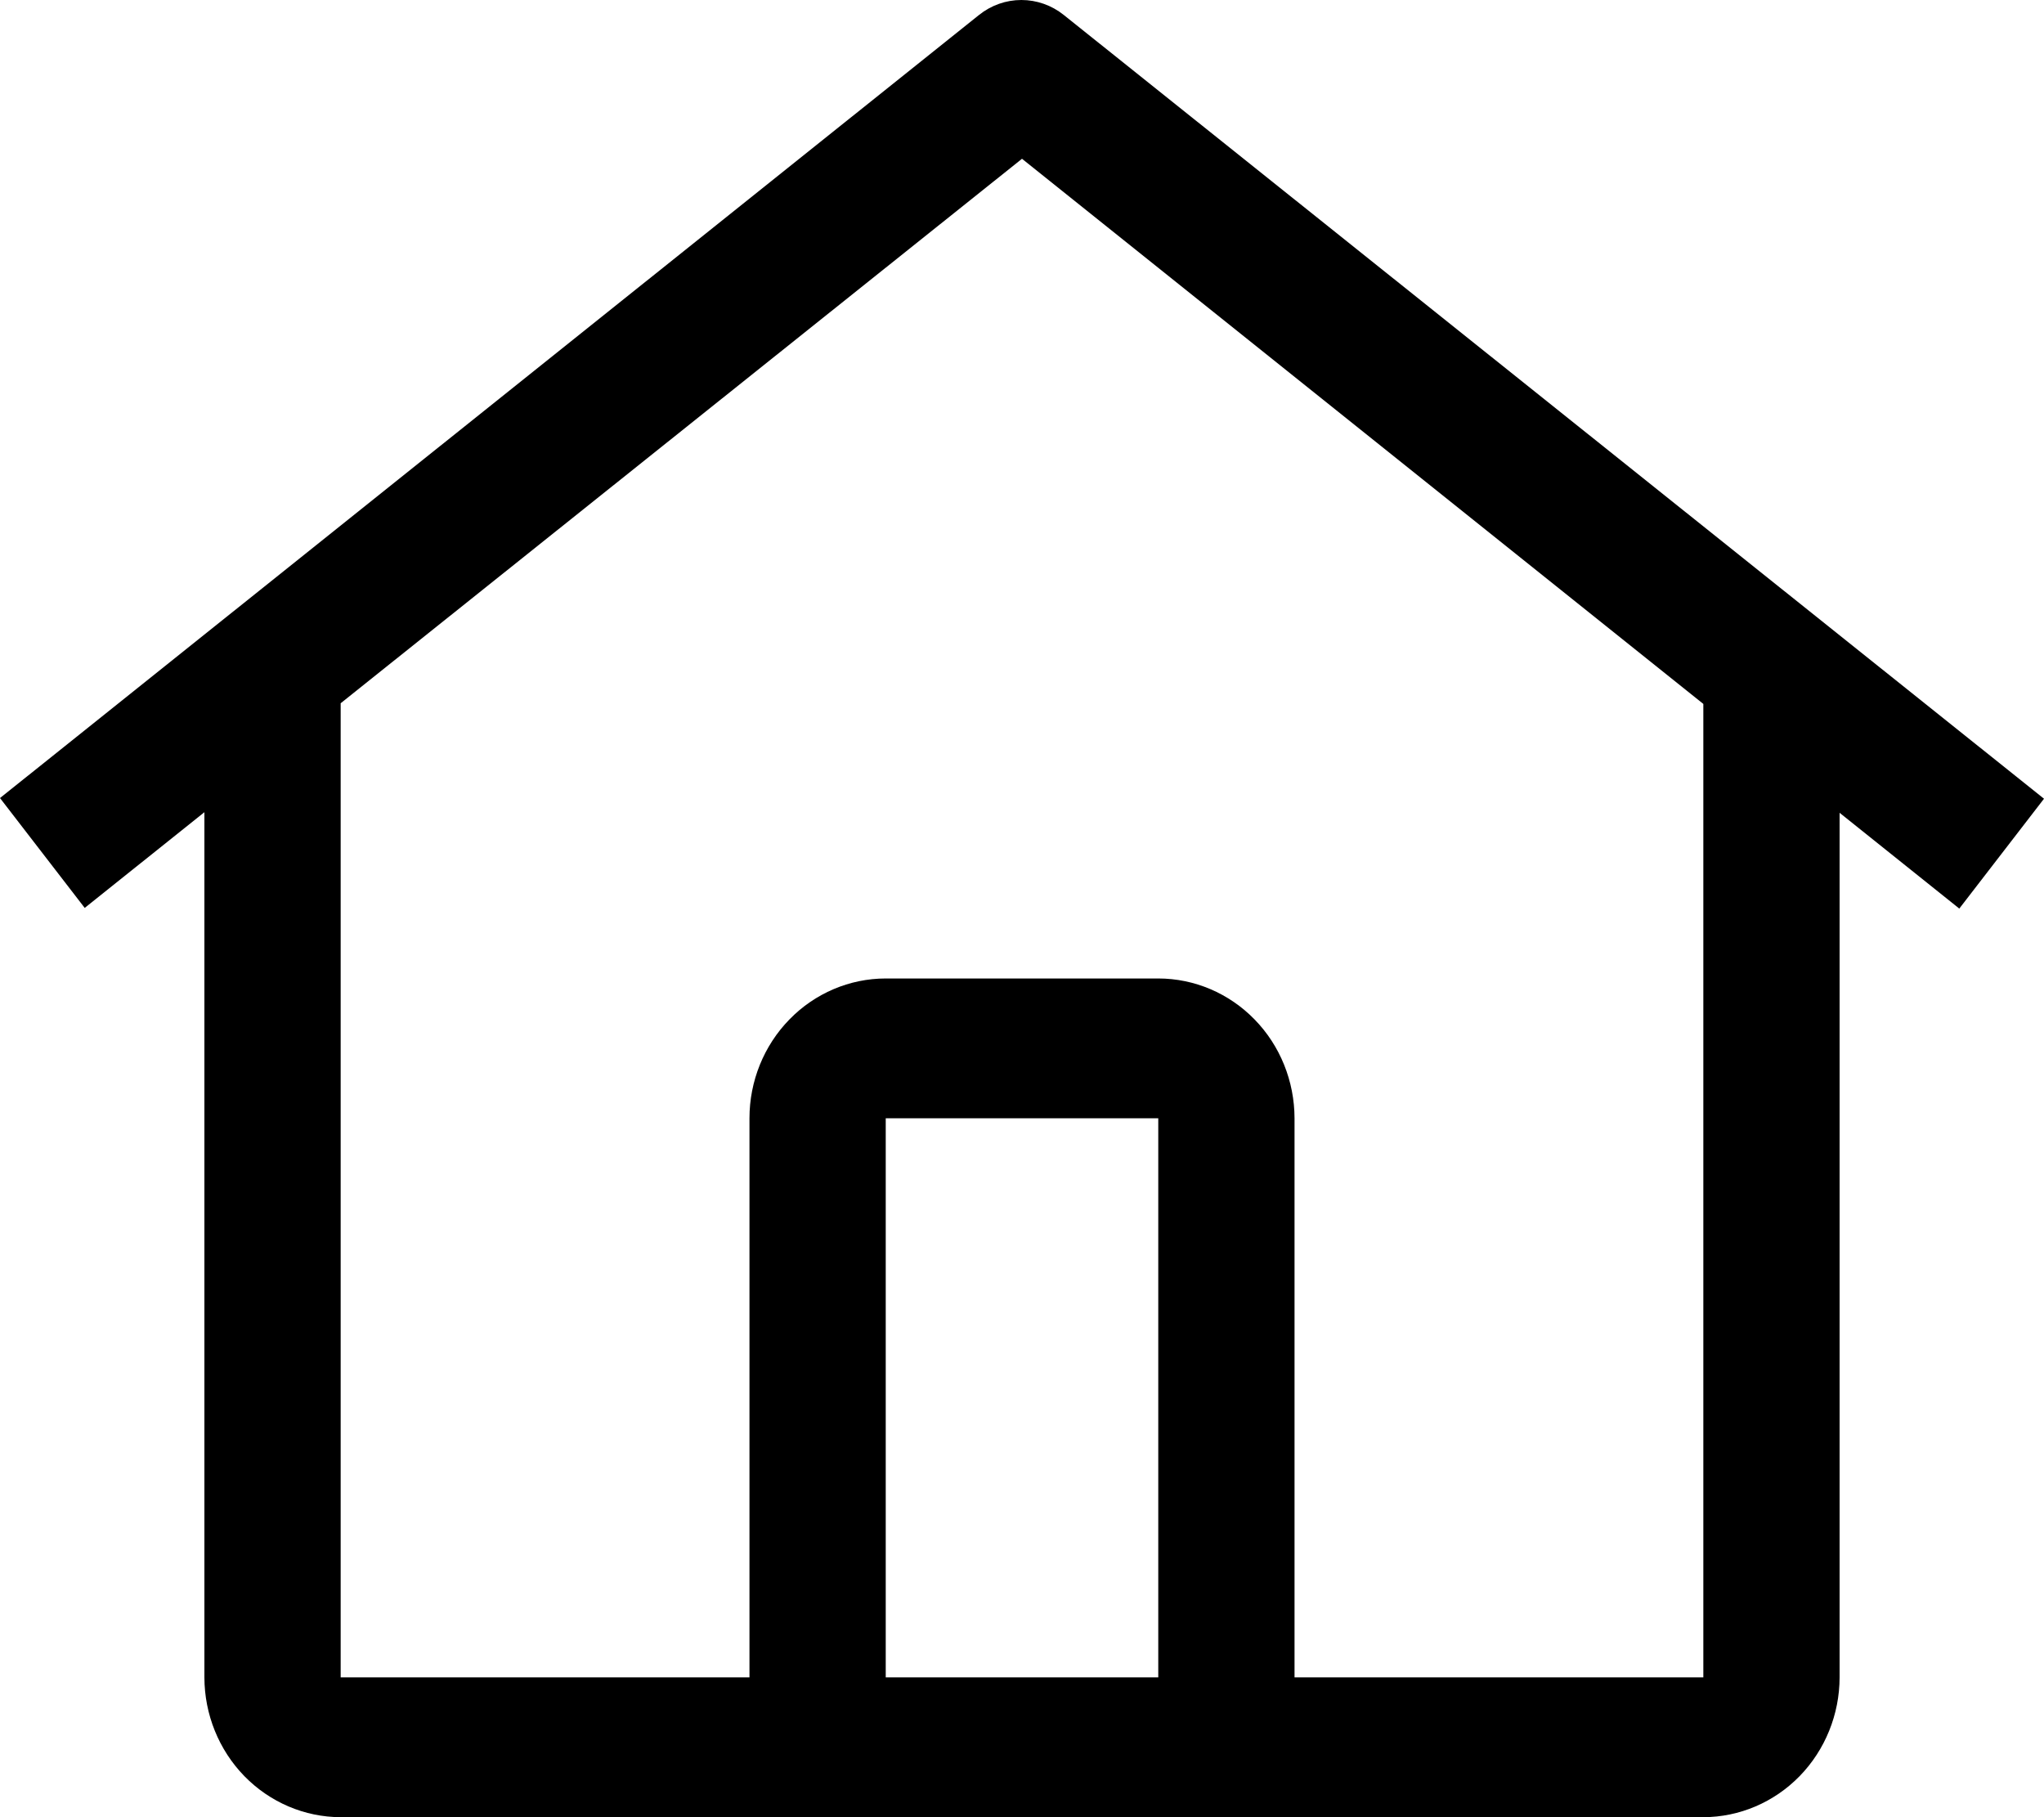 <svg width="27" height="24" viewBox="0 0 27 24" fill="none" xmlns="http://www.w3.org/2000/svg">
<path d="M14.051 0.197C13.891 0.069 13.694 0 13.492 0C13.289 0 13.093 0.069 12.933 0.197L0 10.54L1.119 11.991L2.7 10.727V22.154C2.701 22.643 2.891 23.112 3.228 23.458C3.566 23.804 4.023 23.999 4.5 24H22.5C22.977 23.999 23.434 23.804 23.772 23.458C24.109 23.112 24.299 22.643 24.3 22.154V10.735L25.881 12L27 10.549L14.051 0.197ZM15.3 22.154H11.7V14.769H15.3V22.154ZM17.1 22.154V14.769C17.099 14.28 16.91 13.81 16.572 13.464C16.235 13.118 15.777 12.923 15.3 12.923H11.7C11.223 12.923 10.765 13.118 10.428 13.464C10.09 13.81 9.9 14.28 9.9 14.769V22.154H4.5V9.288L13.5 2.097L22.5 9.297V22.154H17.1Z" fill="black"/>
</svg>
